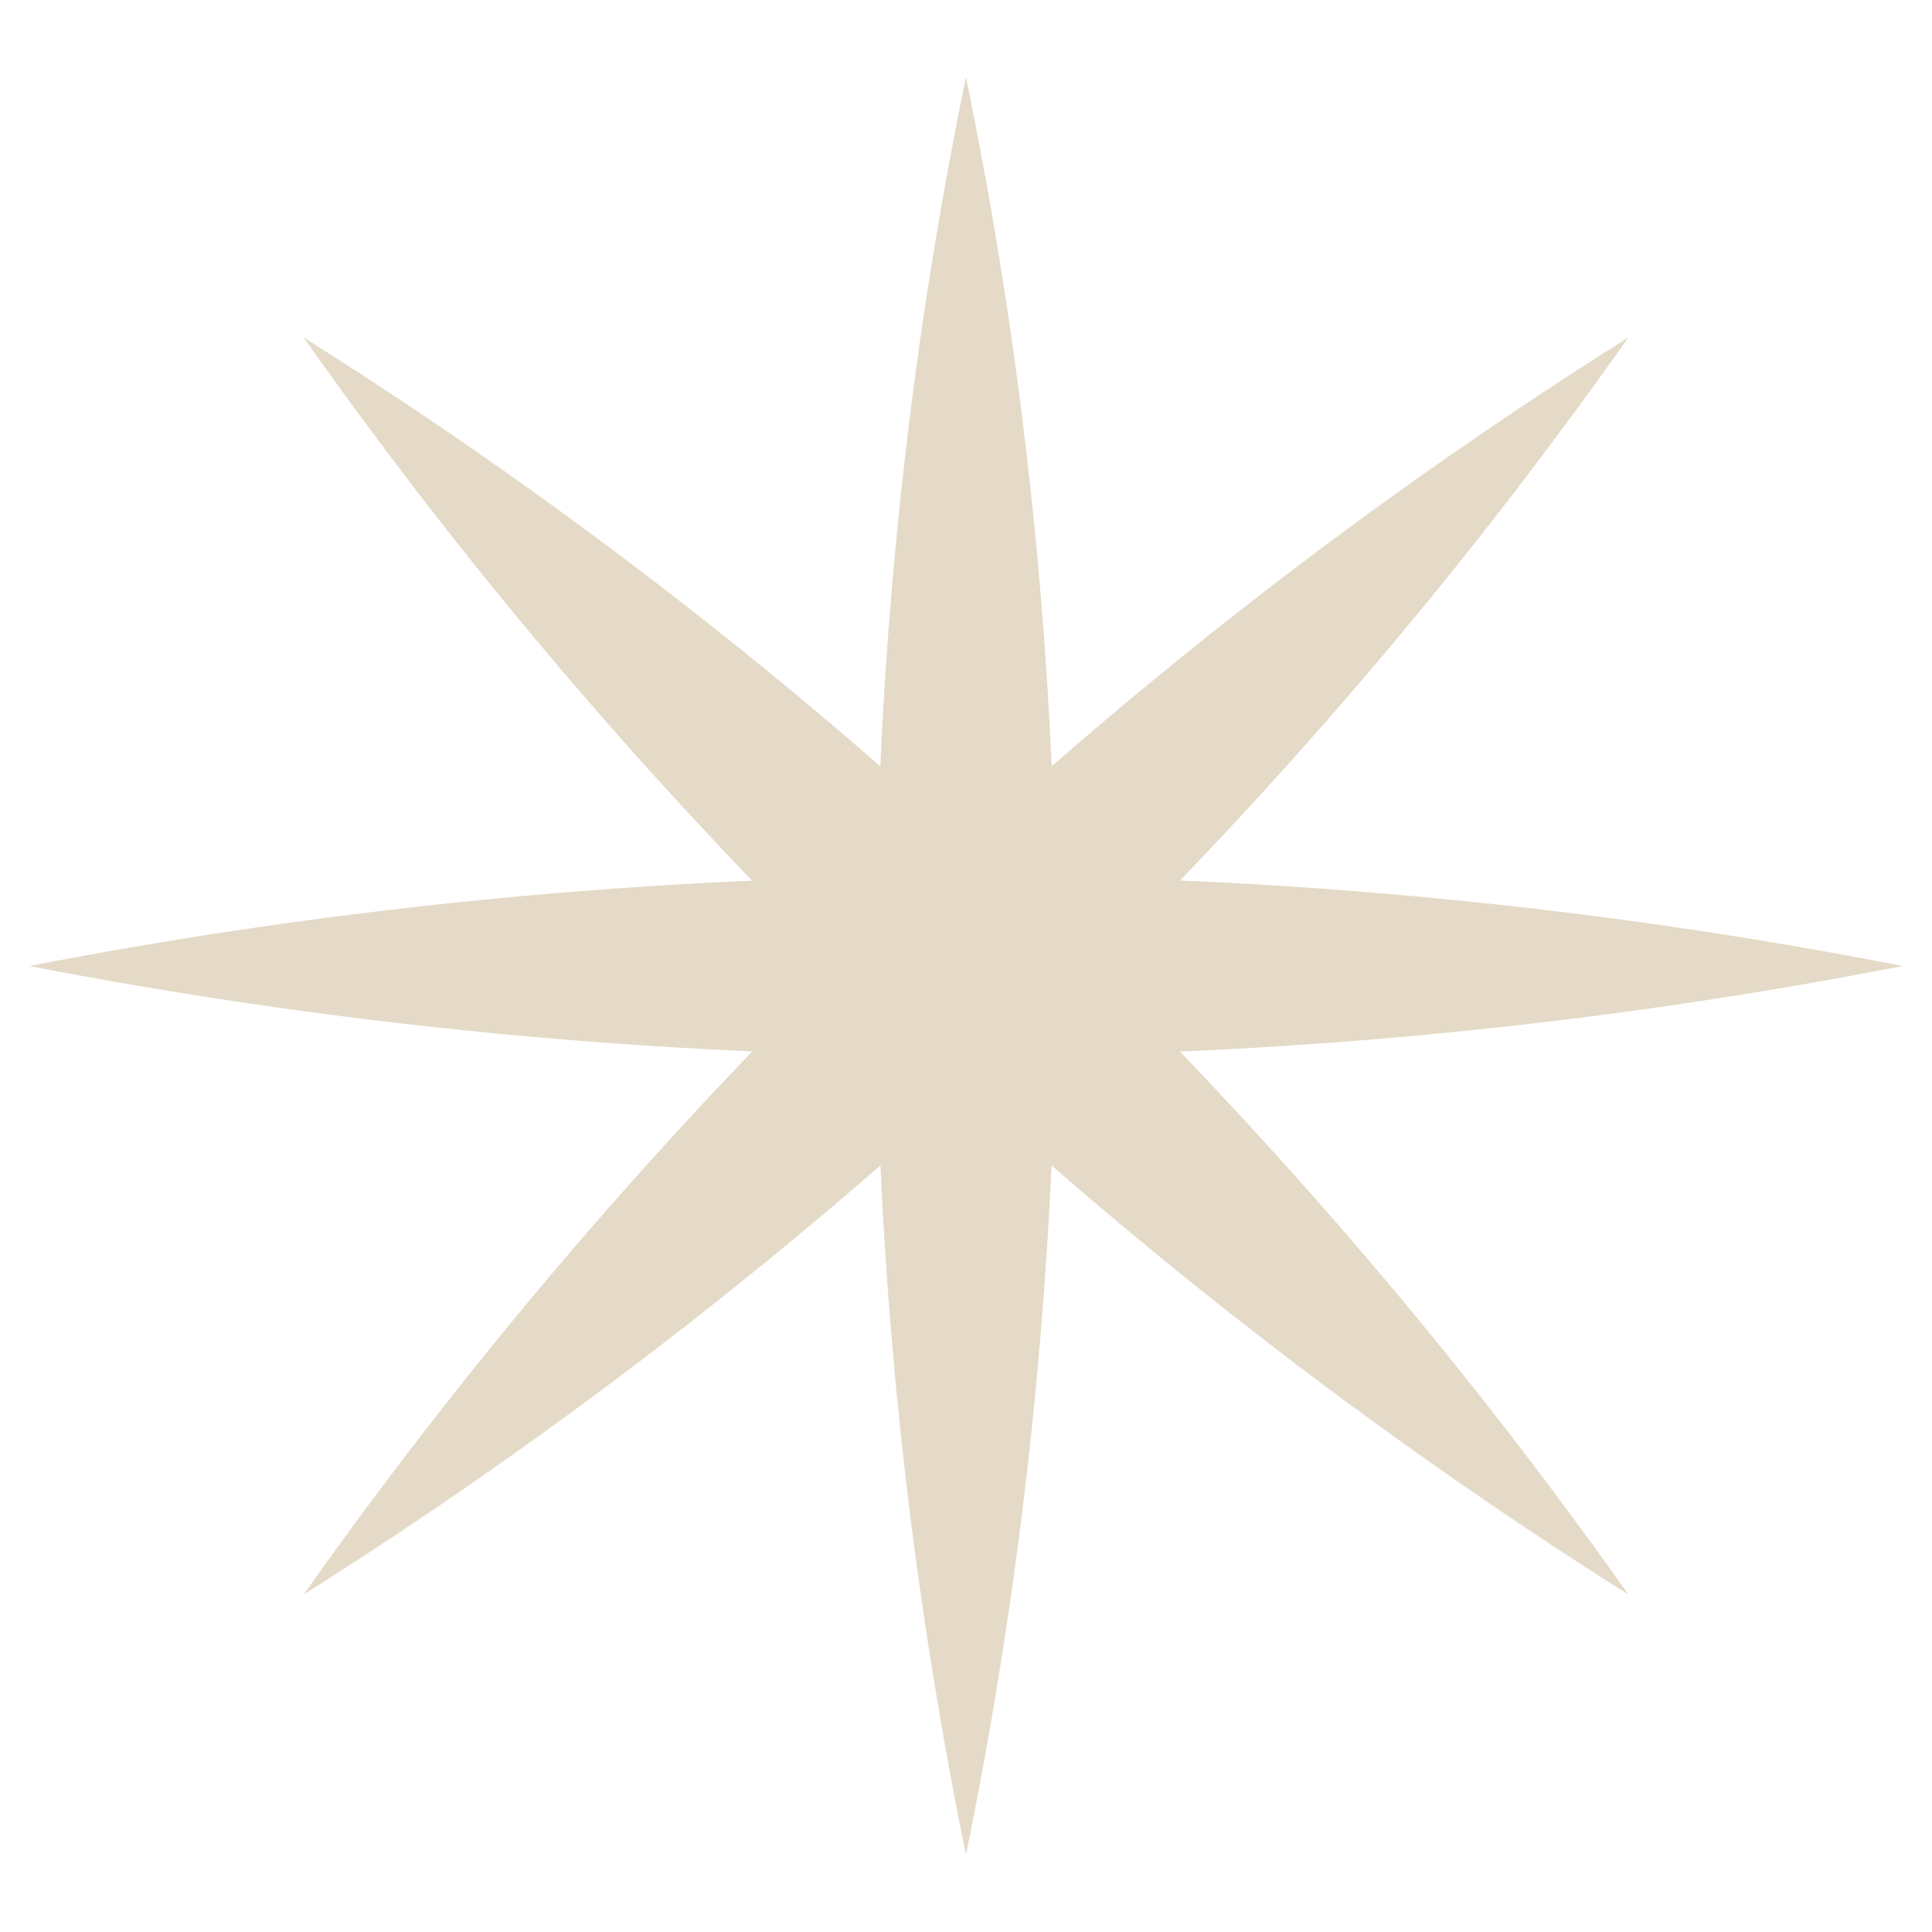 <?xml version="1.0" encoding="UTF-8"?><svg id="Layer_1" xmlns="http://www.w3.org/2000/svg" viewBox="0 0 500 500"><defs><style>.cls-1{fill:#e4dac7;stroke-width:0px;}</style></defs><path class="cls-1" d="M249.99,480.03c-30.95-151.43-31.2-308.66,0-460.07,31.23,151.4,30.98,308.64,0,460.07h0Z"/><path class="cls-1" d="M7.58,250c159.79-30.97,325.07-31.21,484.84,0-159.77,31.22-325.04,30.98-484.84,0h0Z"/><path class="cls-1" d="M421.42,412.66C287.18,327.98,170.01,217.12,78.58,87.34c134.39,84.48,251.23,195.71,342.84,325.32h0Z"/><path class="cls-1" d="M78.58,412.66c91.6-129.6,208.44-240.84,342.83-325.32-91.41,129.78-208.6,240.64-342.83,325.32h0Z"/></svg>